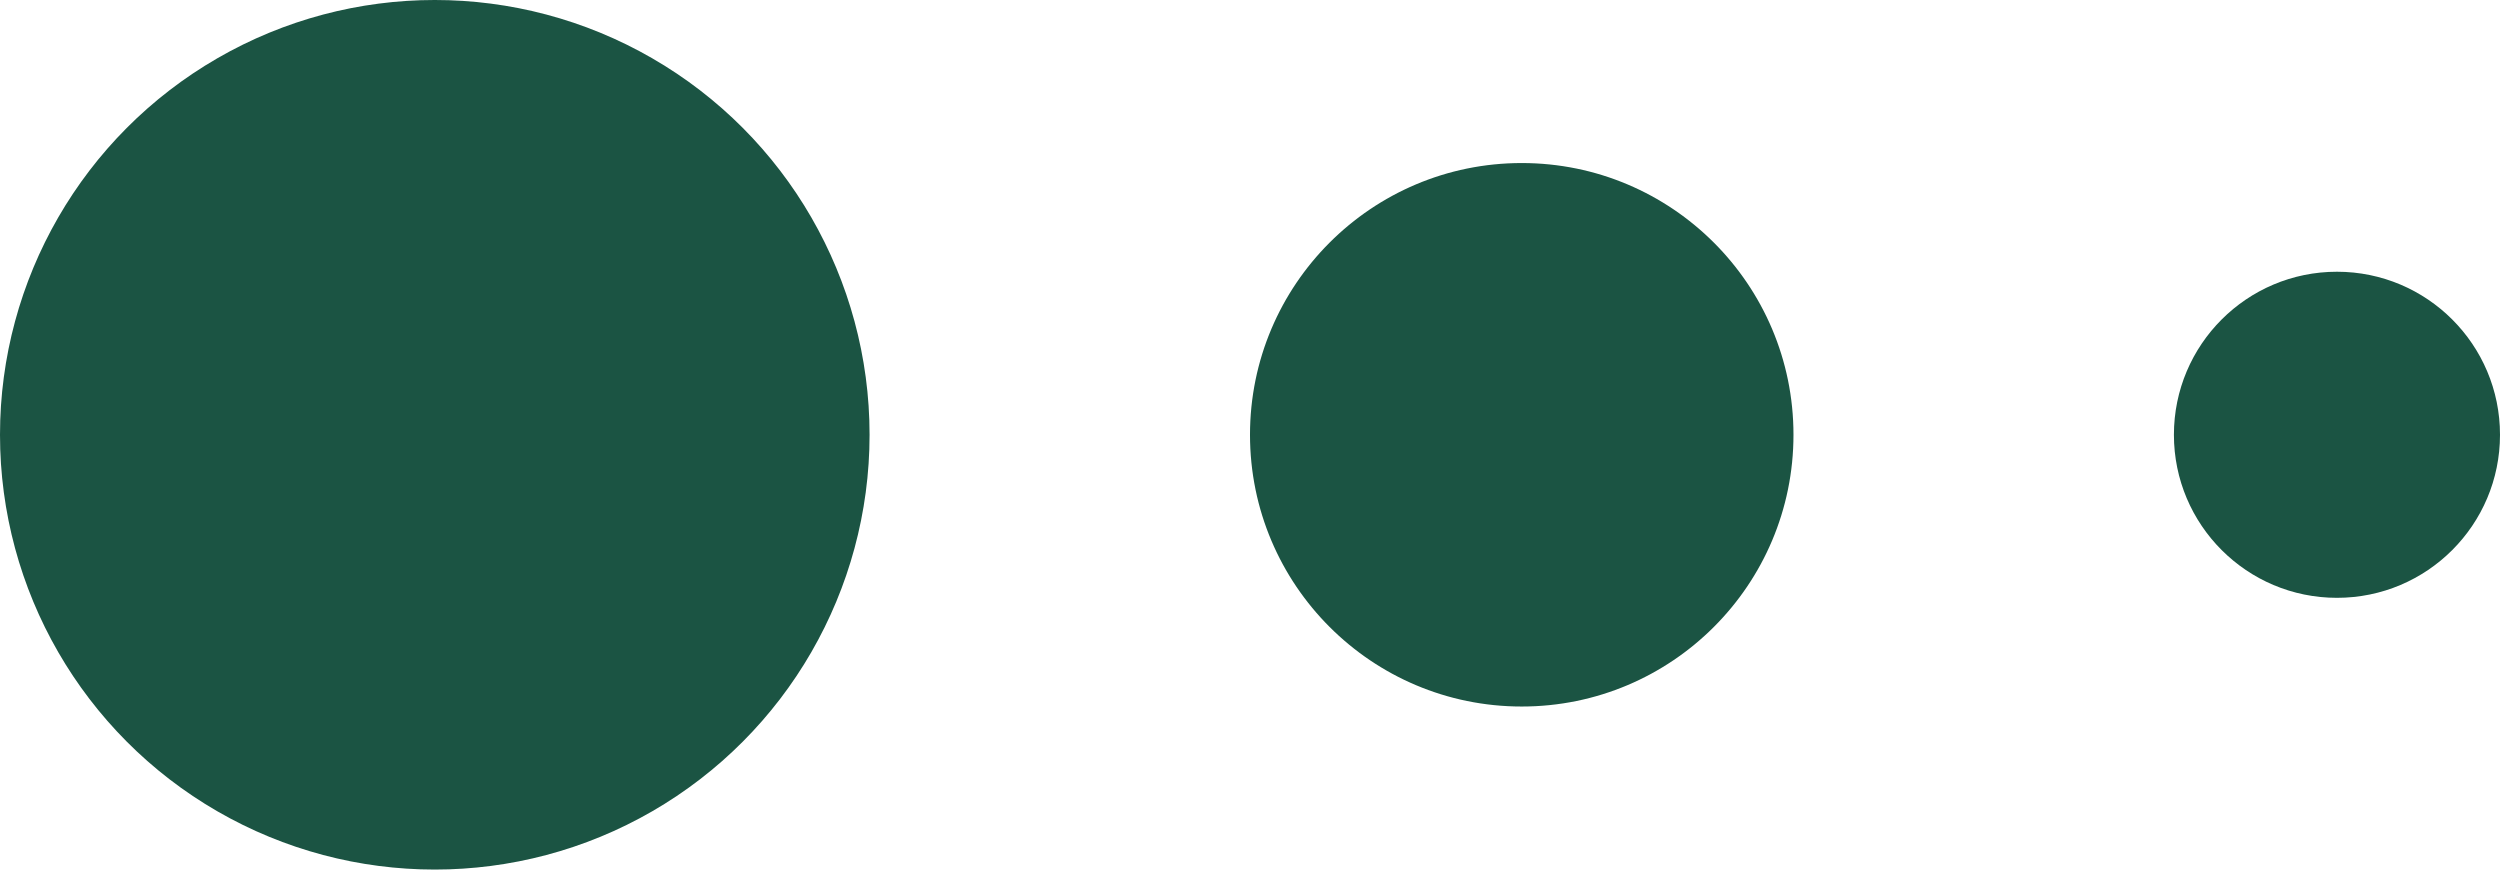 <?xml version="1.0" encoding="UTF-8"?> <svg xmlns="http://www.w3.org/2000/svg" width="230" height="80" viewBox="0 0 230 80" fill="none"> <circle cx="40" cy="40" r="40" fill="#1B5443"></circle> <circle cx="140" cy="40" r="25" fill="#1B5443"></circle> <circle cx="215" cy="40" r="15" fill="#1B5443"></circle> </svg> 